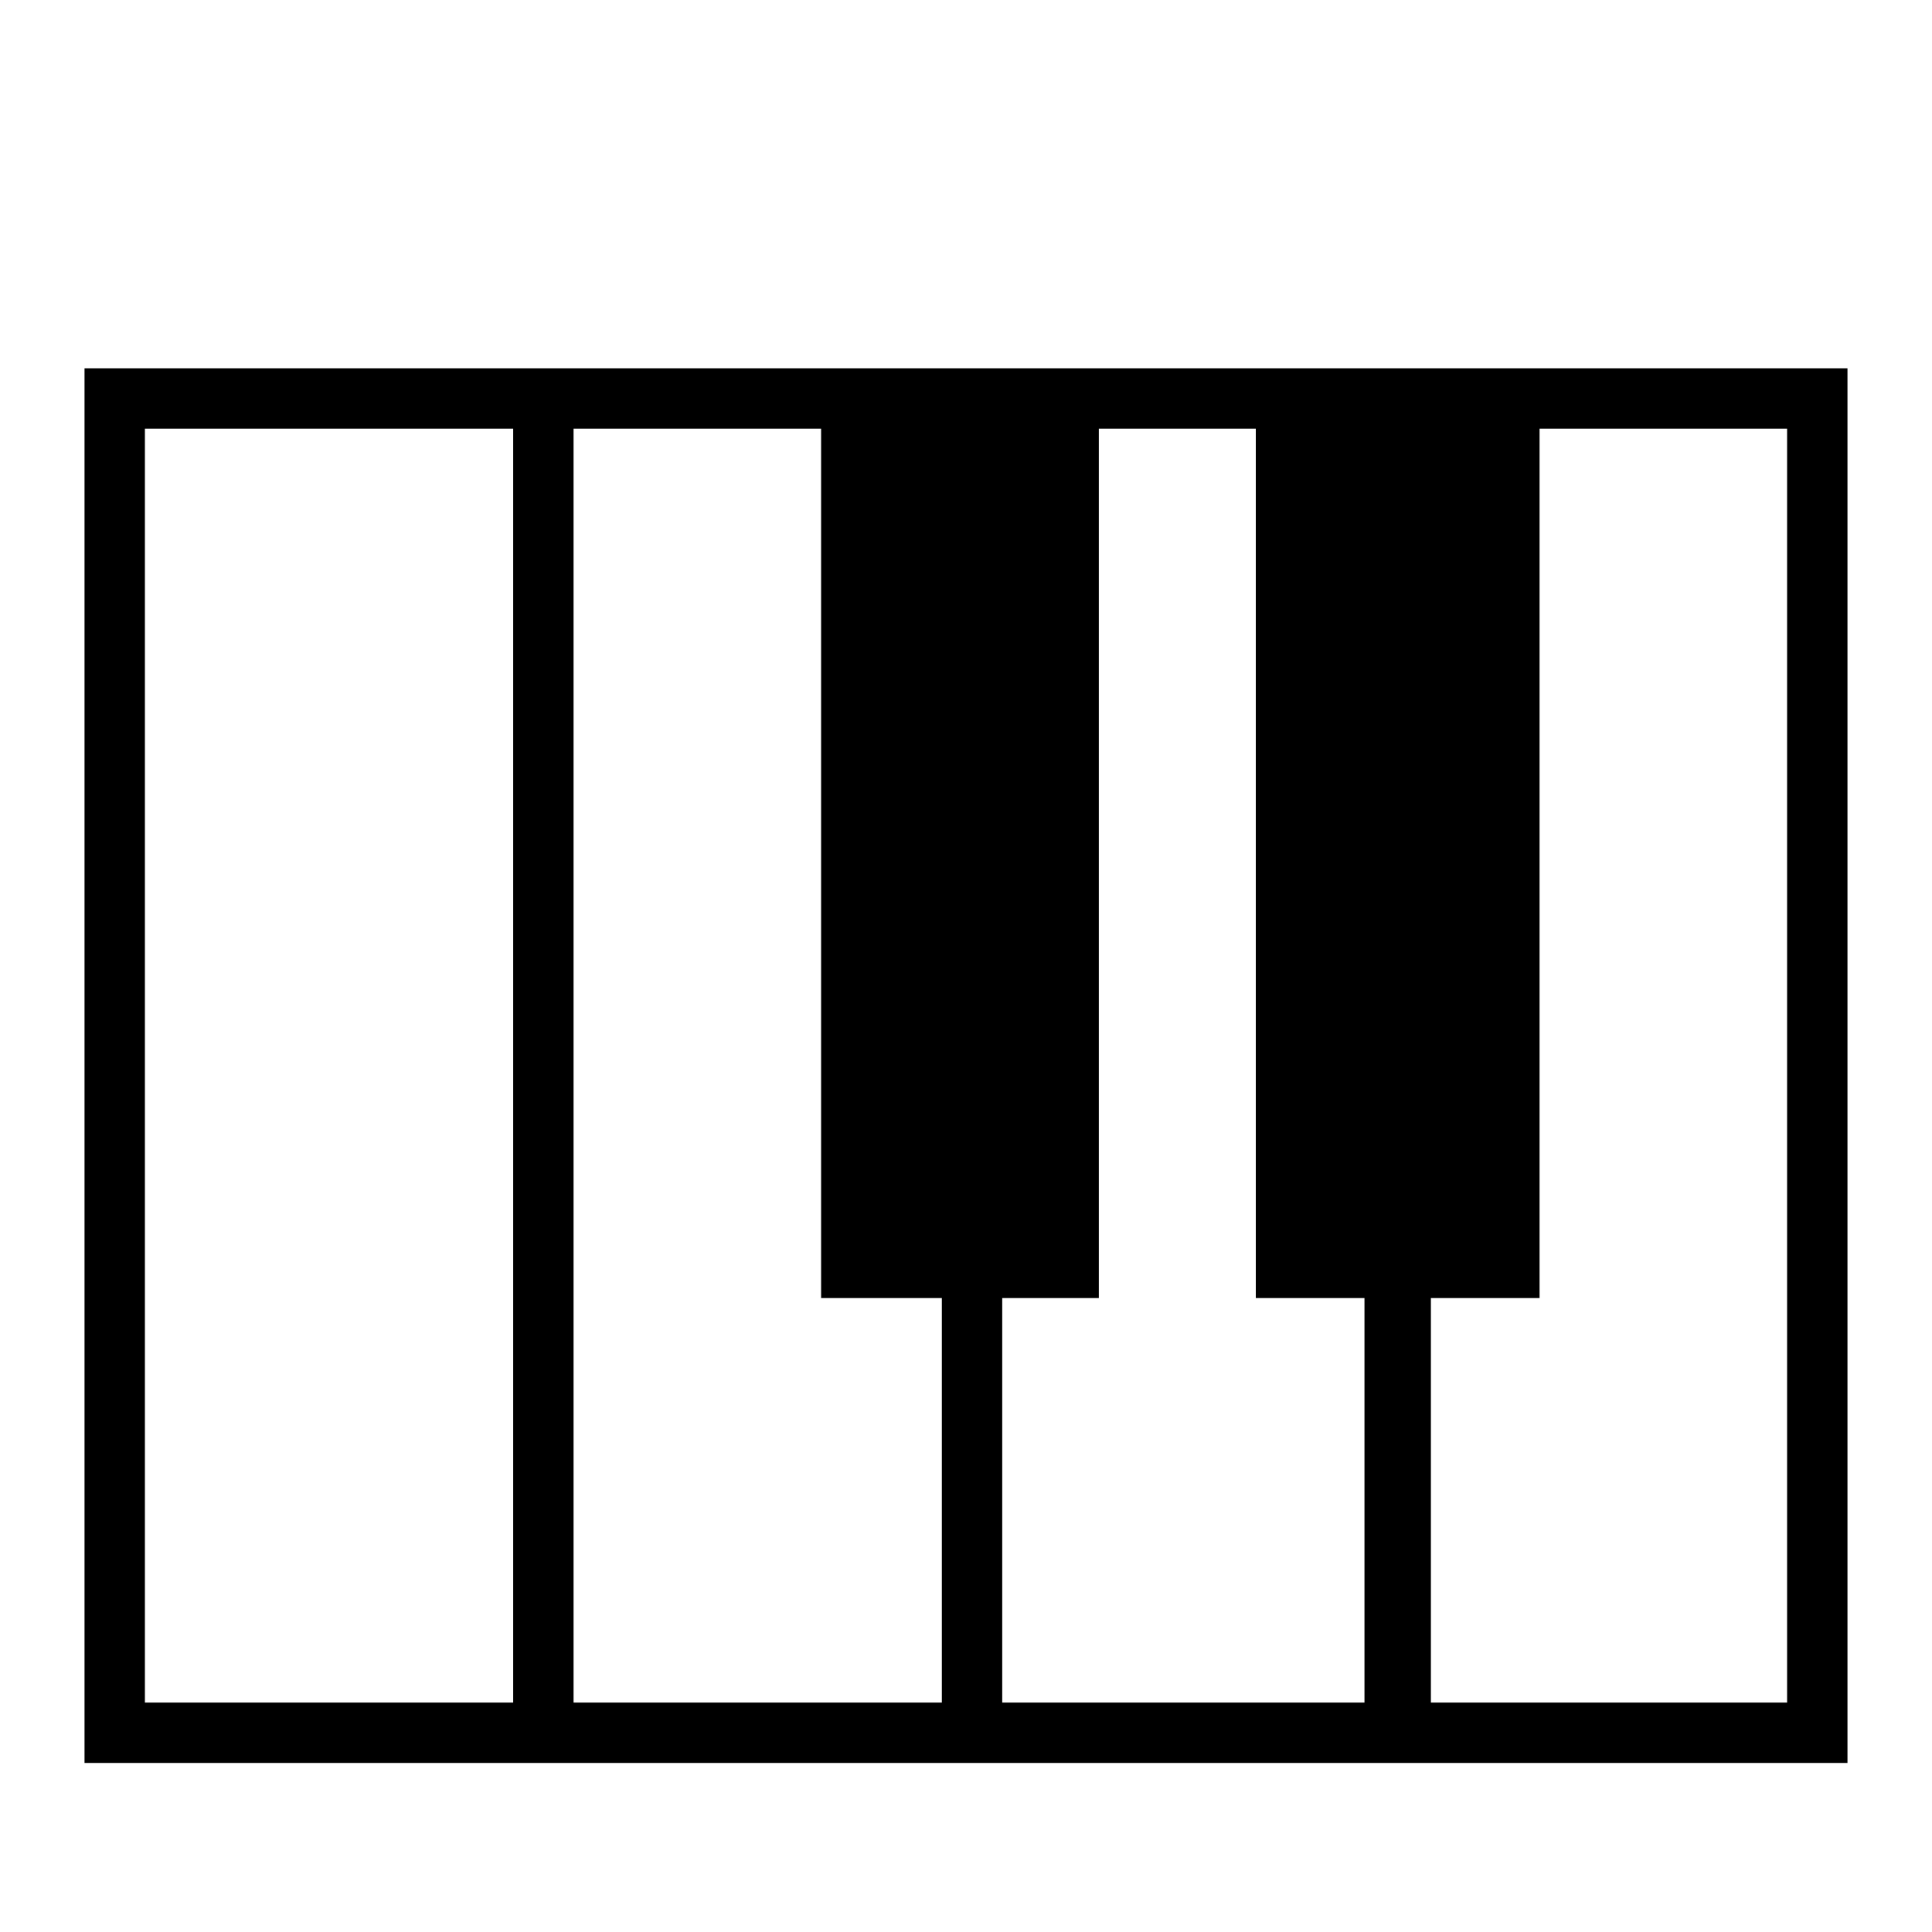 <?xml version="1.0" encoding="utf-8"?>
<!-- Generator: Adobe Illustrator 20.1.0, SVG Export Plug-In . SVG Version: 6.00 Build 0)  -->
<svg version="1.1" id="Layer_1" xmlns="http://www.w3.org/2000/svg" xmlns:xlink="http://www.w3.org/1999/xlink" x="0px" y="0px"
	 viewBox="0 0 32 32" style="enable-background:new 0 0 32 32;" xml:space="preserve">
<style type="text/css">
	.st0{fill:#010101;}
	.st1{fill:none;stroke:#000000;stroke-miterlimit:10;}
	.st2{stroke:#000000;stroke-width:0.25;stroke-miterlimit:10;}
	.st3{fill:none;stroke:#000000;stroke-width:0.5;stroke-miterlimit:10;}
	.st4{fill:none;stroke:#000000;stroke-width:0.5;stroke-miterlimit:10;stroke-dasharray:1.502,1.502;}
	.st5{fill:#FFFFFF;stroke:#000000;stroke-miterlimit:10;}
	.st6{fill:none;stroke:#000000;stroke-linejoin:round;stroke-miterlimit:10;}
	.st7{fill:none;stroke:#000000;stroke-miterlimit:20;}
</style>
<path d="M23.8,6.1h-0.6h-7.3h-0.6H8.8H8.5H1.4v23.1h7.1h0.3h6.8h0.3h6.8H23h7.6V6.1H23.8z M2.4,28.2V7.1h6.1v21.1H2.4z M9.5,28.2
	V7.1h4.1v14.4h2v6.7H9.5z M16.6,28.2v-6.7h1.6V7.1h2.6v14.4h1.8v6.7H16.6z M29.6,28.2h-5.9v-6.7h1.8V7.1h4.1V28.2z"/>
</svg>
